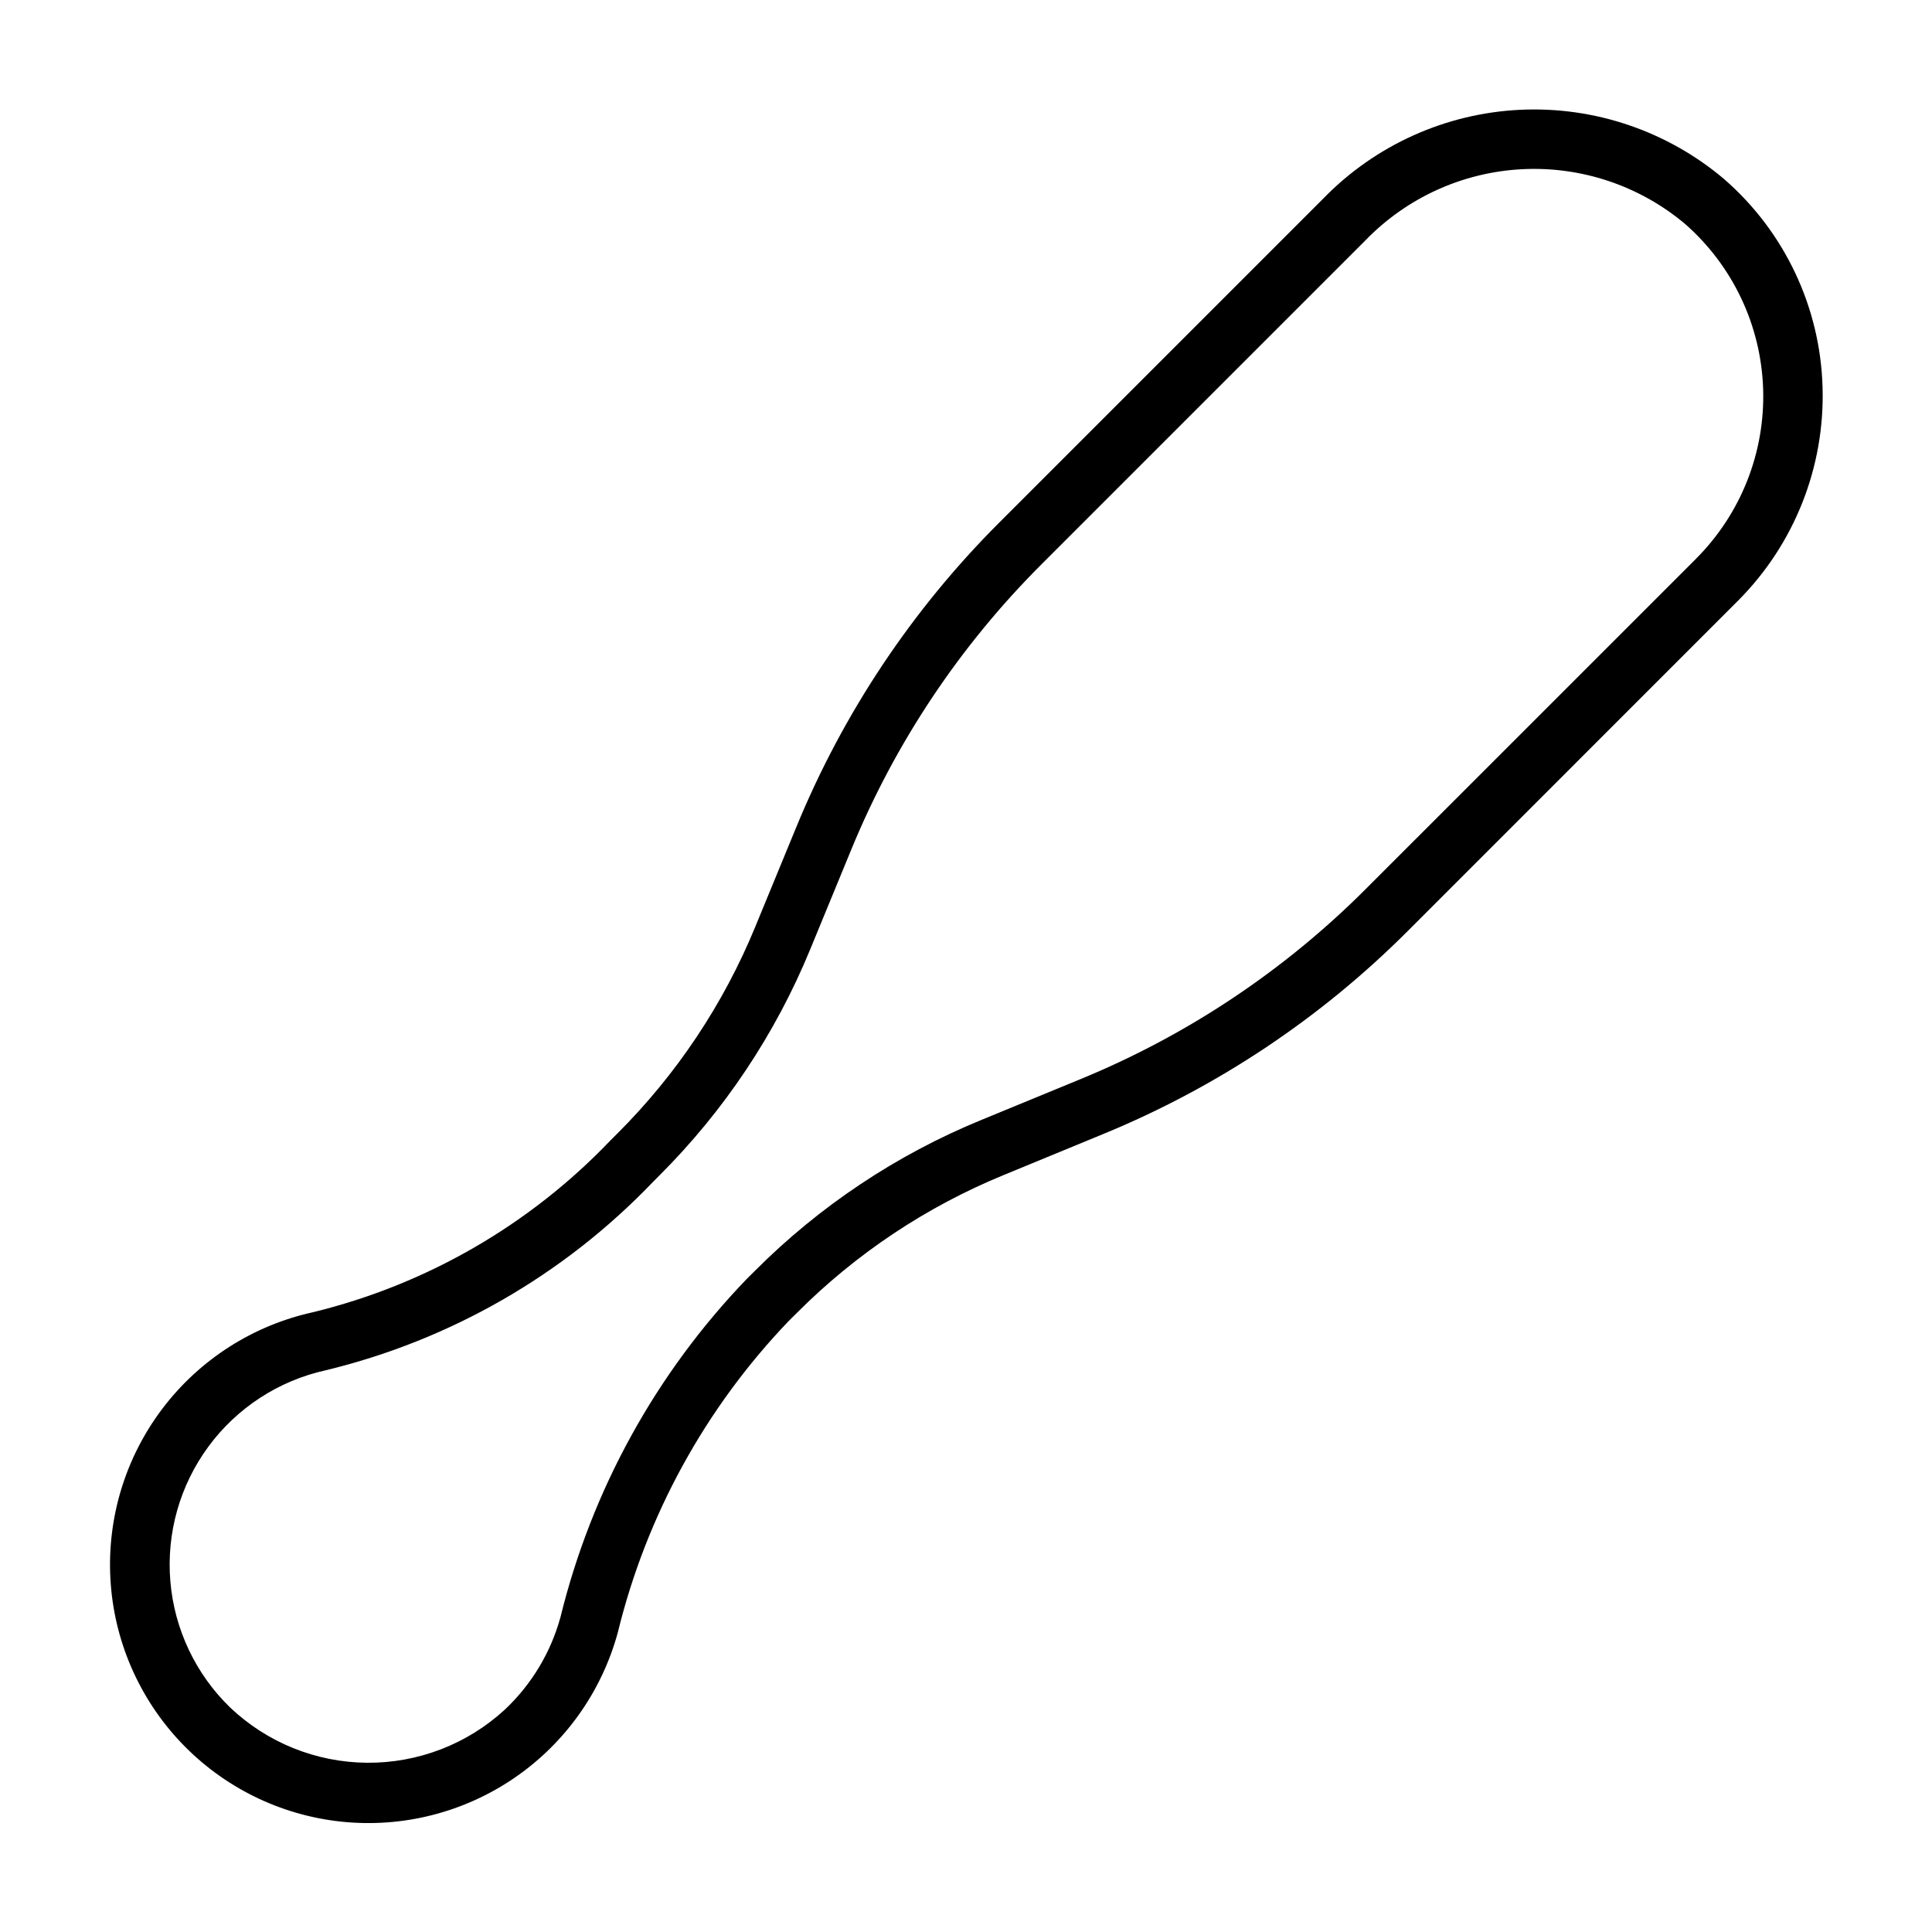 <?xml version="1.0" encoding="UTF-8"?>
<!-- The Best Svg Icon site in the world: iconSvg.co, Visit us! https://iconsvg.co -->
<svg fill="#000000" width="800px" height="800px" version="1.1" viewBox="144 144 512 512" xmlns="http://www.w3.org/2000/svg">
 <path d="m600.91 191.46c-15.066-12.75-34.406-19.312-54.121-18.359-19.711 0.957-38.328 9.355-52.09 23.5l-85.805 85.805c-23.148 23.102-41.465 50.578-53.883 80.828l-10.832 26.309c-8.426 20.527-20.855 39.168-36.559 54.84l-1.785 1.785h-0.004c-21.391 22.414-48.754 38.23-78.852 45.578-15.891 3.484-30.02 12.508-39.863 25.457s-14.754 28.98-13.855 45.223c0.895 16.242 7.547 31.633 18.754 43.418 11.211 11.789 26.25 19.199 42.426 20.91 16.176 1.707 32.434-2.394 45.859-11.578 13.43-9.18 23.148-22.844 27.422-38.535 7.574-31.004 23.18-59.461 45.25-82.516l2.195-2.18c15.664-15.707 34.305-28.133 54.828-36.551l26.309-10.84c30.25-12.418 57.73-30.738 80.828-53.883l87.484-87.5c14.938-14.984 23.035-35.465 22.379-56.613-0.621-21.203-10.078-41.18-26.086-55.098zm-7.422 100.6-87.484 87.473c-21.633 21.676-47.363 38.828-75.691 50.461l-26.316 10.832c-22.438 9.211-42.82 22.801-59.953 39.973l-2.195 2.18c-24.031 24.988-41.039 55.879-49.309 89.547-2.566 9.391-7.68 17.895-14.777 24.559-9.941 9.145-22.984 14.168-36.492 14.062-13.508-0.105-26.469-5.332-36.27-14.629-9.164-8.879-14.801-20.781-15.859-33.5-1.062-12.719 2.527-25.391 10.098-35.668 7.57-10.273 18.609-17.453 31.07-20.211 33.055-7.984 63.125-25.277 86.648-49.828l1.785-1.793v-0.004c17.172-17.137 30.766-37.52 39.984-59.961l10.832-26.316c11.629-28.328 28.781-54.055 50.449-75.688l85.805-85.805v-0.004c10.934-11.316 25.754-18.07 41.469-18.895 15.715-0.828 31.16 4.336 43.219 14.449 12.672 11.078 20.184 26.914 20.746 43.738 0.562 16.82-5.875 33.125-17.777 45.027z"/>
</svg>